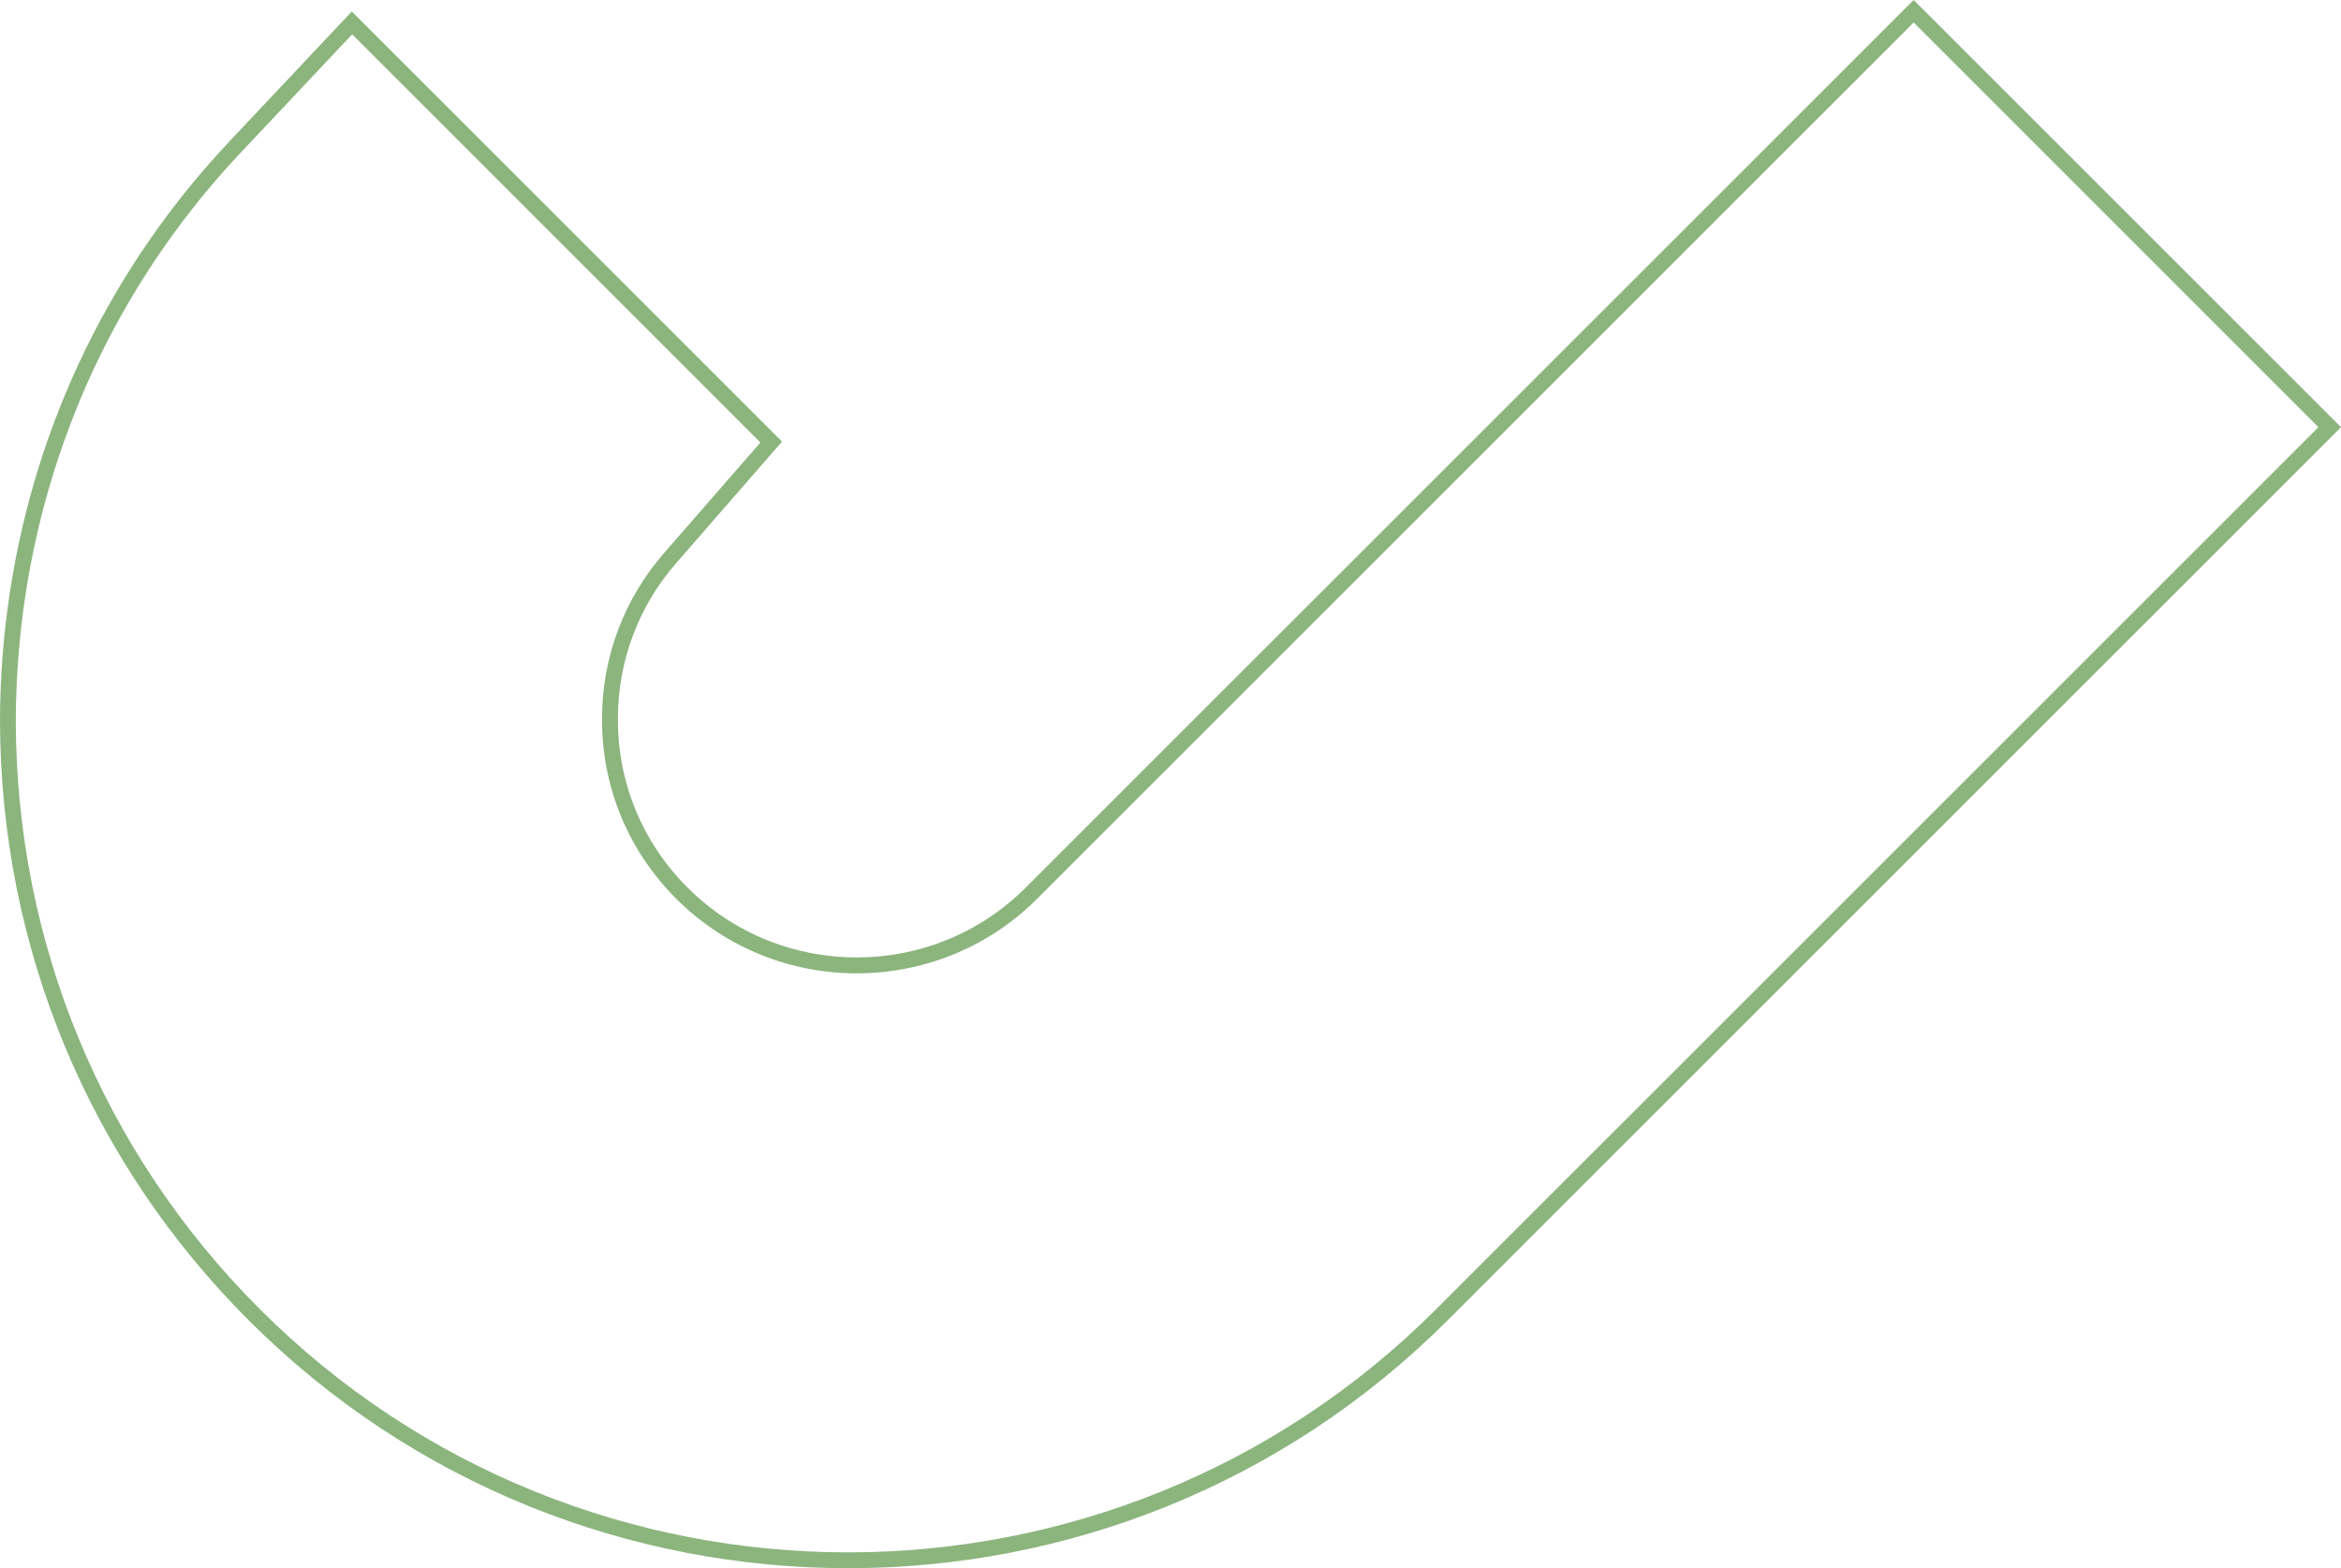 <svg xmlns="http://www.w3.org/2000/svg" id="a" data-name="Calque 1" viewBox="0 0 255.13 170.96"><defs><style>      .b {        fill: #8bb57d;      }    </style></defs><path class="b" d="M92.44,170.96c-23.66,0-47.31-9-65.33-27.02C9.69,126.52.06,103.32,0,78.62v-.09c.01-4.73.38-9.47,1.1-14.11C3.95,45.92,12.23,28.96,25.04,15.38L38.34,1.25l46.89,46.89-11.55,13.26c-4.09,4.68-6.34,10.68-6.34,16.91v.17c0,6.89,2.69,13.38,7.58,18.27,10.17,10.17,26.72,10.17,36.88,0L208.56,0l46.57,46.57-97.37,97.37c-18.01,18.01-41.67,27.02-65.33,27.02ZM38.38,3.74l-12.08,12.83C13.73,29.89,5.61,46.53,2.8,64.68c-.7,4.55-1.06,9.21-1.08,13.85v.09c.06,24.24,9.5,47,26.6,64.1,35.35,35.35,92.86,35.35,128.2,0l.61.61-.61-.61,96.15-96.15L208.56,2.45l-95.53,95.53c-10.84,10.84-28.49,10.84-39.33,0-5.22-5.22-8.09-12.14-8.09-19.49v-.17c0-6.65,2.4-13.05,6.77-18.04l10.49-12.04L38.38,3.74Z"></path></svg>